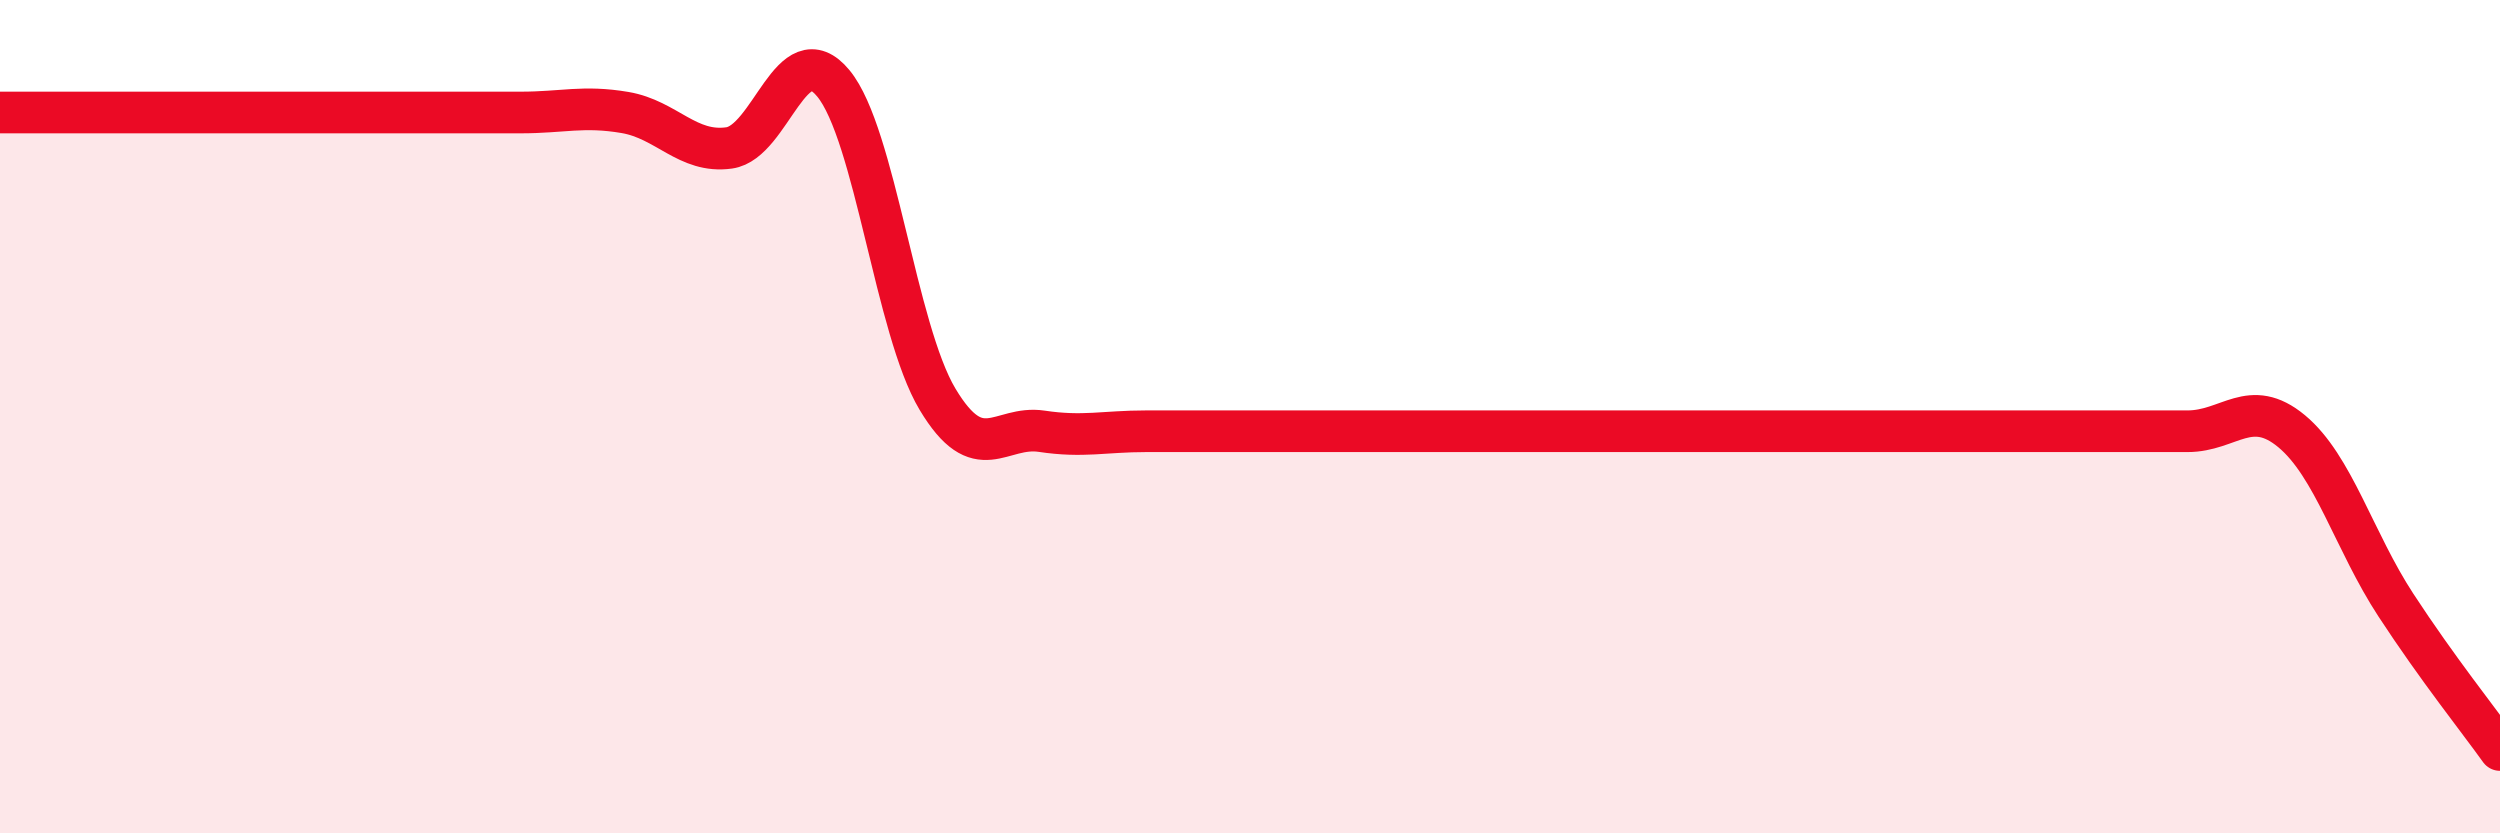 
    <svg width="60" height="20" viewBox="0 0 60 20" xmlns="http://www.w3.org/2000/svg">
      <path
        d="M 0,2.7 C 0.5,2.7 1.5,2.7 2.5,2.7 C 3.5,2.7 4,2.7 5,2.7 C 6,2.7 6.5,2.7 7.5,2.7 C 8.5,2.7 9,2.7 10,2.7 C 11,2.7 11.5,2.7 12.5,2.7 C 13.5,2.7 14,2.53 15,2.7 C 16,2.87 16.5,3.69 17.5,3.55 C 18.5,3.41 19,0.79 20,2 C 21,3.21 21.5,7.91 22.5,9.58 C 23.5,11.25 24,10.2 25,10.35 C 26,10.5 26.5,10.35 27.5,10.35 C 28.5,10.35 29,10.35 30,10.35 C 31,10.35 31.5,10.35 32.5,10.35 C 33.5,10.35 34,10.35 35,10.35 C 36,10.35 36.5,10.35 37.5,10.35 C 38.5,10.35 39,10.35 40,10.35 C 41,10.35 41.5,10.35 42.5,10.35 C 43.5,10.35 44,10.35 45,10.35 C 46,10.35 46.5,10.35 47.5,10.35 C 48.5,10.35 49,10.35 50,10.35 C 51,10.35 51.5,10.35 52.5,10.35 C 53.5,10.35 54,9.52 55,10.35 C 56,11.18 56.5,12.99 57.5,14.52 C 58.5,16.05 59.5,17.3 60,18L60 20L0 20Z"
        fill="#EB0A25"
        opacity="0.1"
        stroke-linecap="round"
        stroke-linejoin="round"
      />
      <path
        d="M 0,2.7 C 0.5,2.7 1.5,2.7 2.5,2.7 C 3.5,2.7 4,2.7 5,2.7 C 6,2.7 6.5,2.7 7.5,2.7 C 8.5,2.7 9,2.7 10,2.7 C 11,2.7 11.5,2.7 12.5,2.7 C 13.5,2.7 14,2.53 15,2.7 C 16,2.87 16.5,3.69 17.5,3.55 C 18.5,3.41 19,0.79 20,2 C 21,3.21 21.5,7.91 22.5,9.58 C 23.5,11.25 24,10.2 25,10.35 C 26,10.5 26.5,10.35 27.5,10.35 C 28.5,10.35 29,10.35 30,10.35 C 31,10.35 31.5,10.35 32.5,10.35 C 33.5,10.35 34,10.35 35,10.35 C 36,10.35 36.5,10.35 37.5,10.35 C 38.5,10.35 39,10.35 40,10.35 C 41,10.35 41.5,10.35 42.5,10.35 C 43.5,10.35 44,10.35 45,10.35 C 46,10.35 46.5,10.35 47.5,10.35 C 48.5,10.35 49,10.35 50,10.35 C 51,10.35 51.5,10.35 52.5,10.35 C 53.5,10.35 54,9.52 55,10.35 C 56,11.18 56.5,12.99 57.5,14.52 C 58.5,16.05 59.5,17.3 60,18"
        stroke="#EB0A25"
        stroke-width="1"
        fill="none"
        stroke-linecap="round"
        stroke-linejoin="round"
      />
    </svg>
  